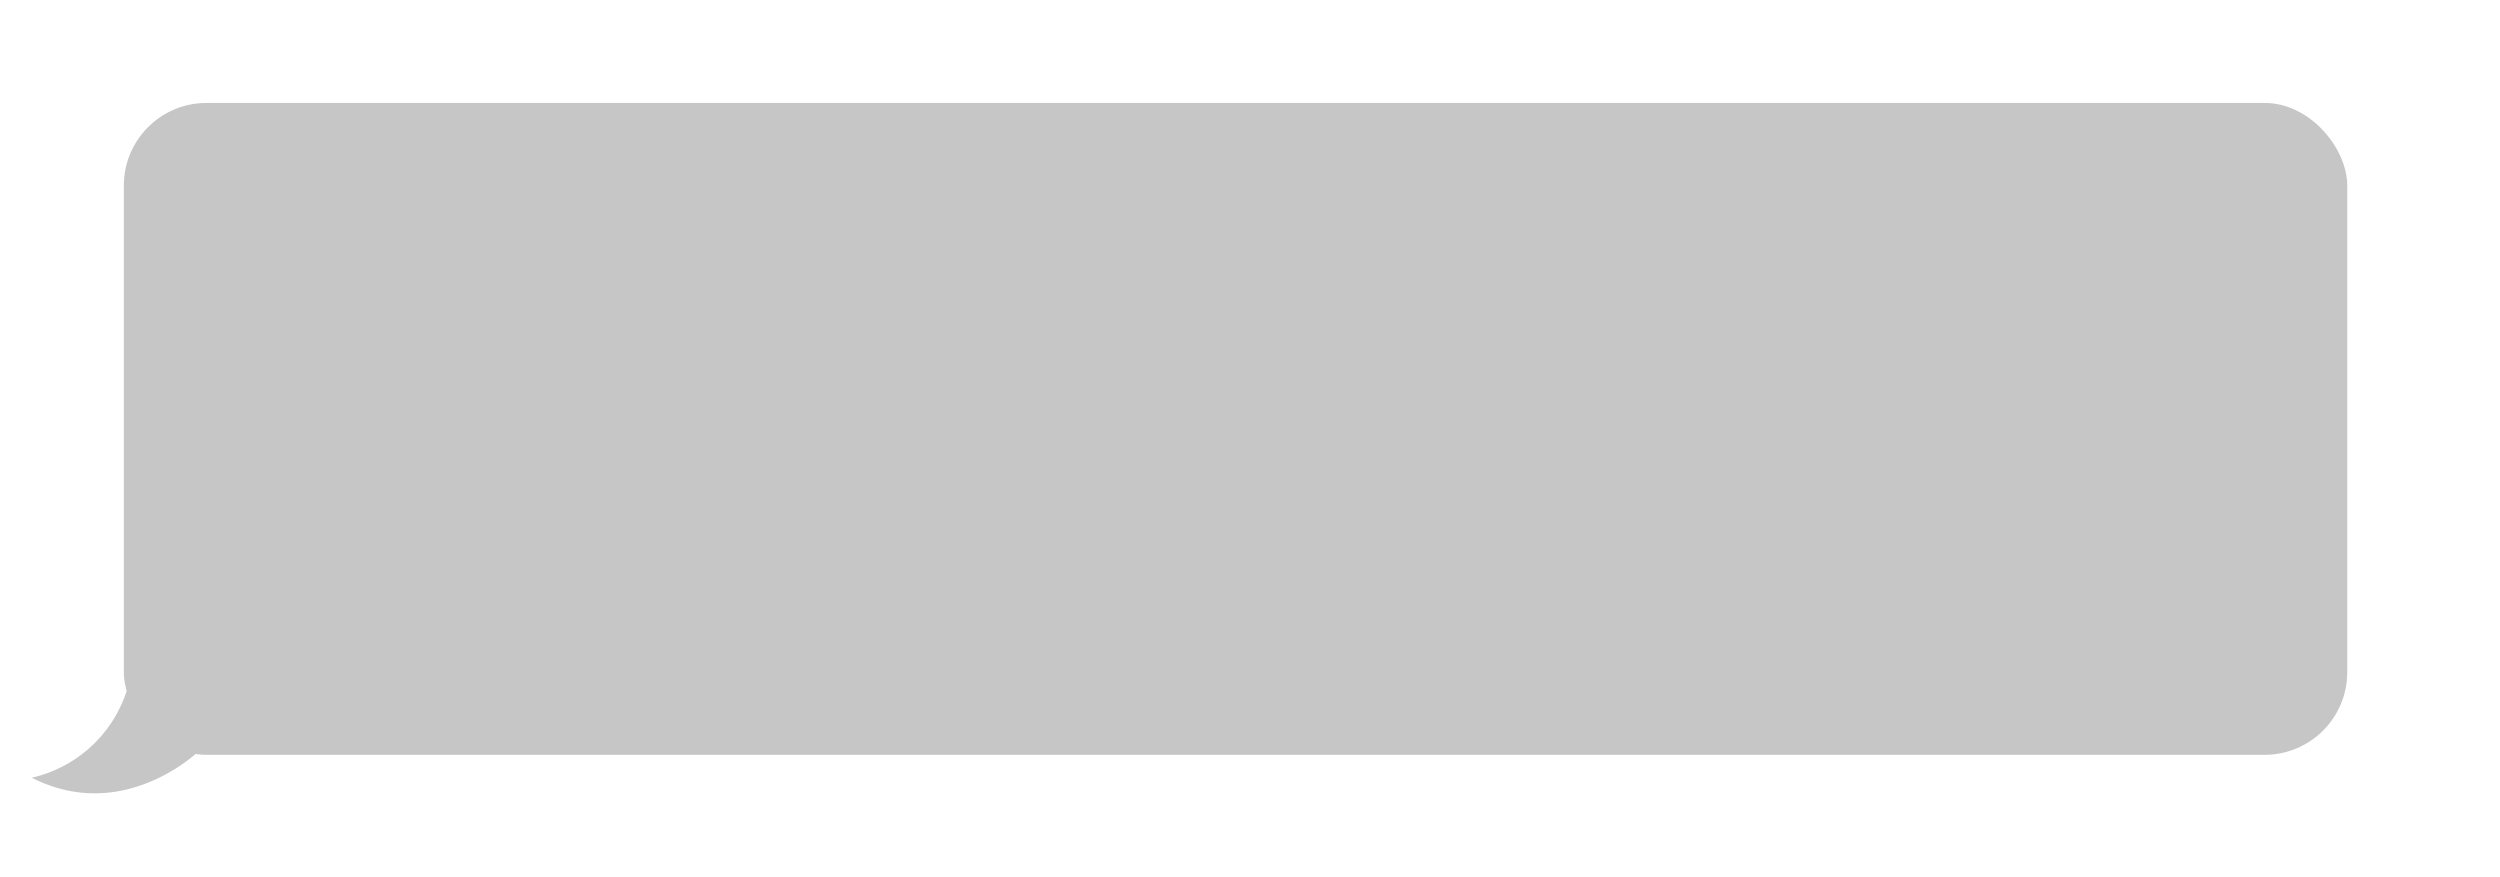 <?xml version="1.0" encoding="UTF-8"?> <svg xmlns="http://www.w3.org/2000/svg" viewBox="0 0 262.02 91.91"> <defs> <style>.cls-1{fill:#c6c6c6;}</style> </defs> <g id="Objects"> <rect class="cls-1" x="12.98" y="10.79" width="233.03" height="68.32" rx="8.66"></rect> <path class="cls-1" d="M3.33,81.51h0A13.63,13.63,0,0,0,13.6,71.24h0L21,78.58S13.06,86.47,3.33,81.51Z"></path> </g> </svg> 
